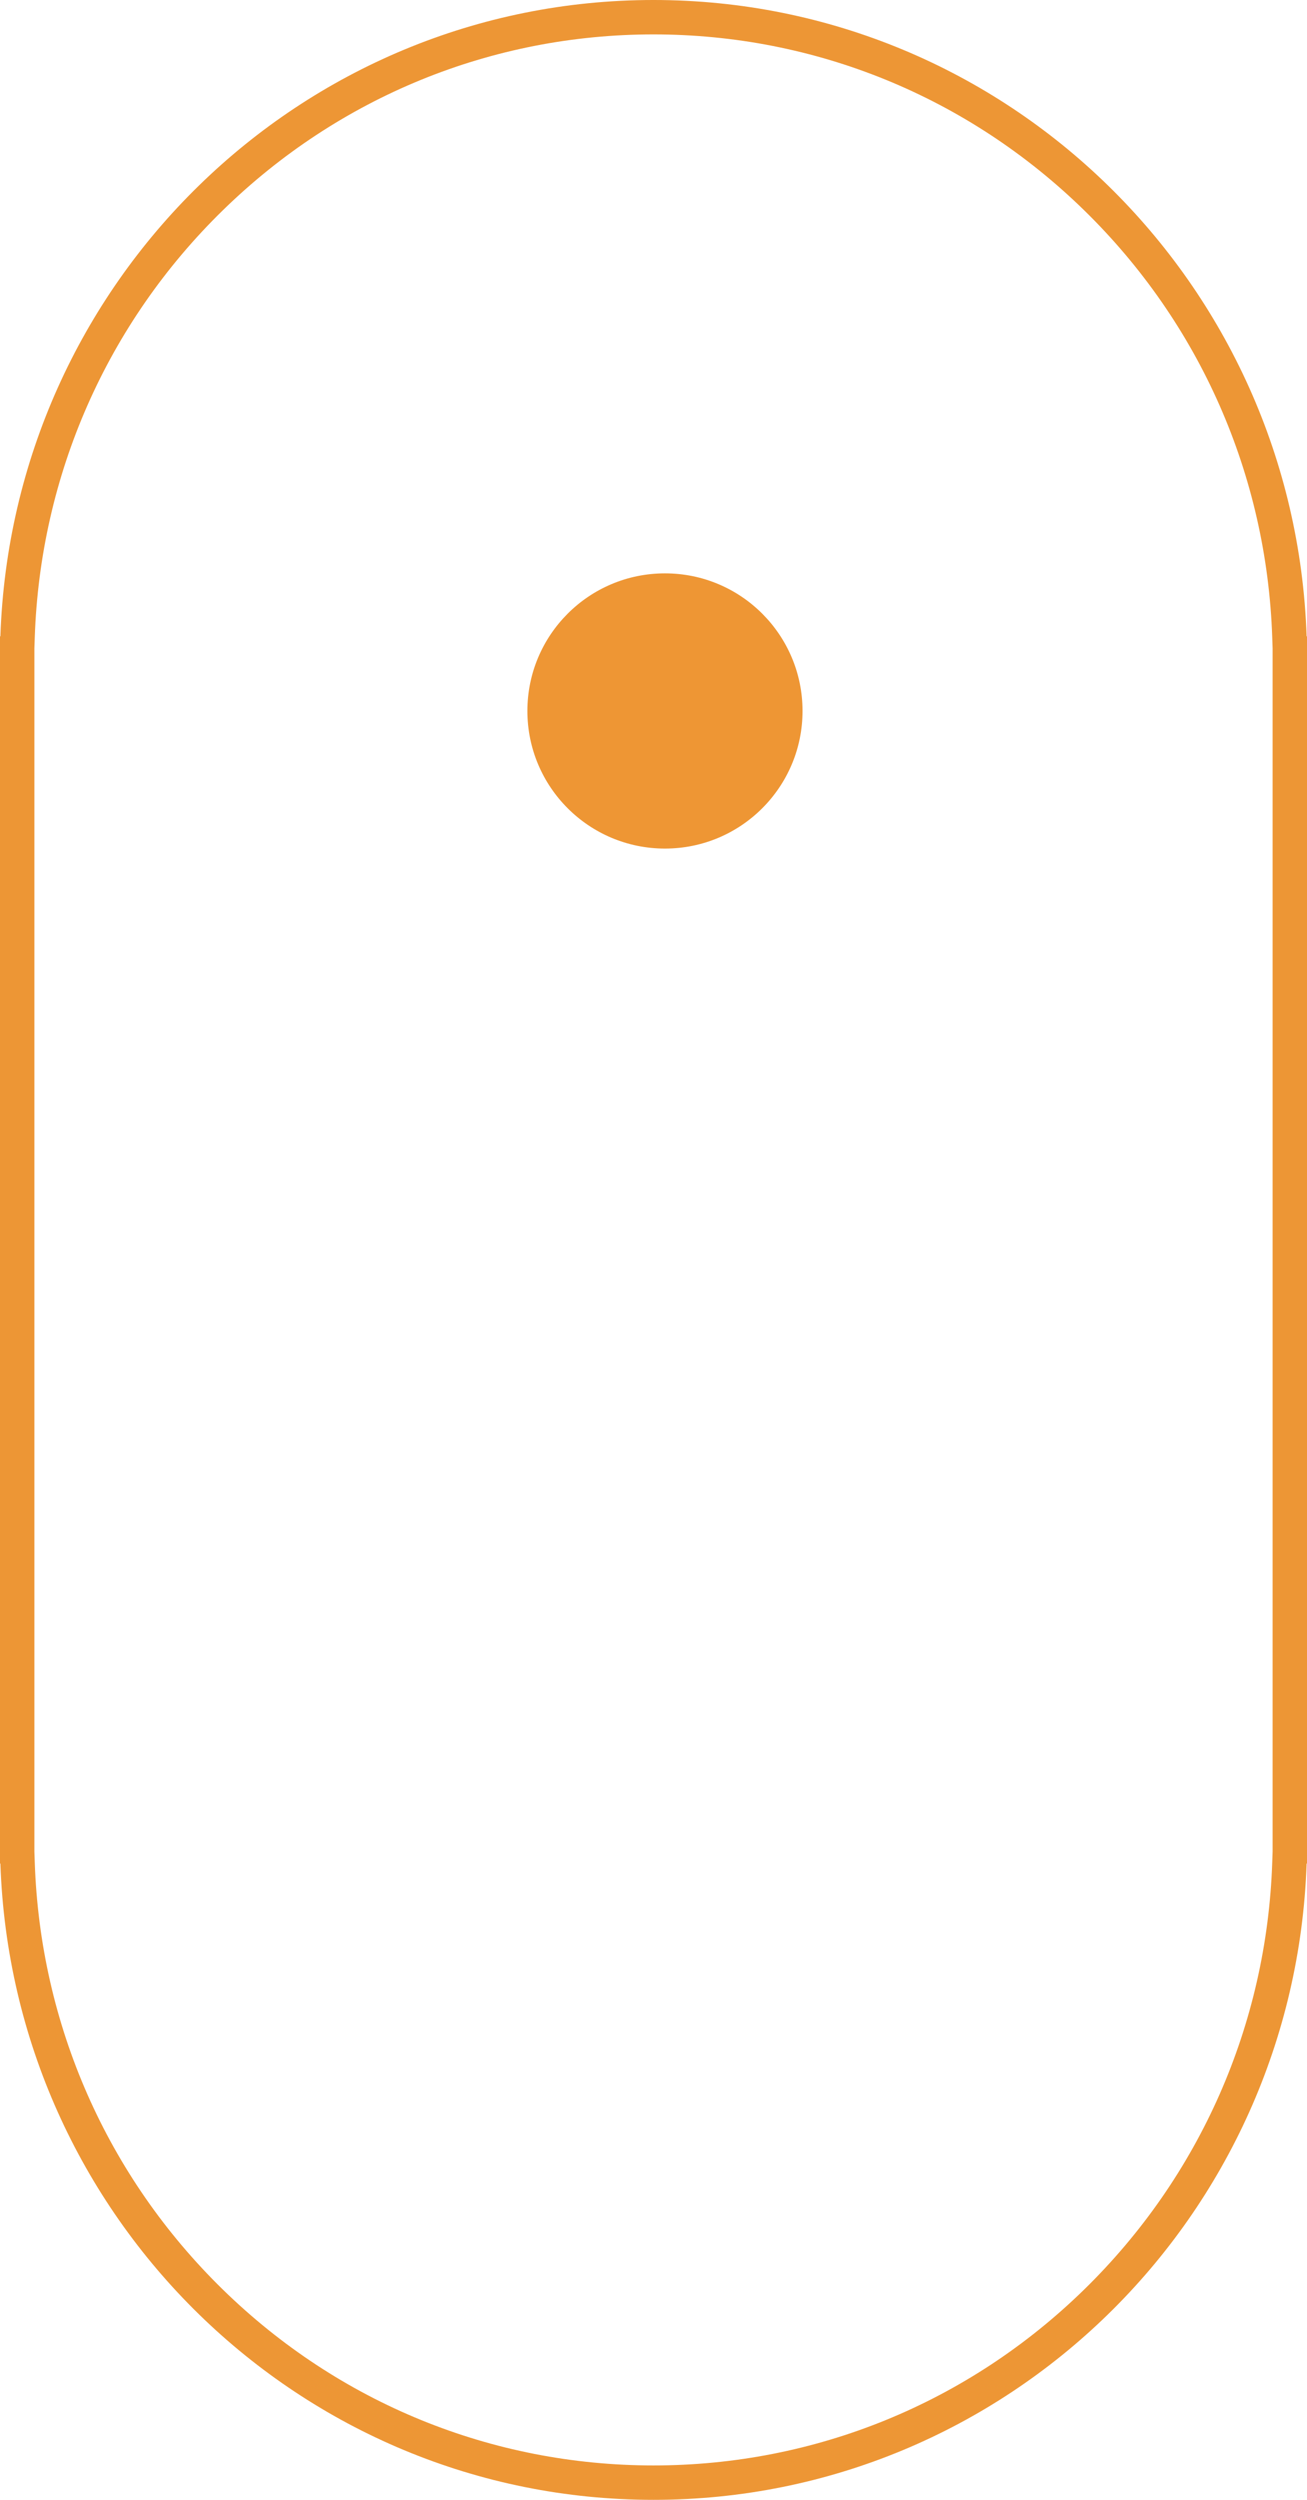 <svg xmlns="http://www.w3.org/2000/svg" width="57" height="109" viewBox="0 0 57 109">
  <g id="Groupe_145" data-name="Groupe 145" transform="translate(-328.096 -573.797)">
    <g id="Union_1" data-name="Union 1" transform="translate(328.096 573.797)" fill="none">
      <path d="M.017,81.255H0V27.746H.017a28.493,28.493,0,0,1,56.967,0H57V81.255h-.017a28.493,28.493,0,0,1-56.966,0Z" stroke="none"/>
      <path d="M 28.5 107.5 C 35.547 107.5 42.216 104.777 47.278 99.834 C 52.331 94.898 55.246 88.283 55.484 81.205 L 55.5 80.731 L 55.5 28.27 L 55.484 27.797 C 55.246 20.719 52.333 14.102 47.279 9.167 C 42.217 4.223 35.548 1.5 28.5 1.5 C 21.452 1.5 14.783 4.223 9.721 9.167 C 4.667 14.102 1.753 20.719 1.516 27.797 L 1.5 28.269 L 1.5 80.732 L 1.516 81.205 C 1.754 88.283 4.668 94.898 9.722 99.834 C 14.784 104.777 21.453 107.5 28.5 107.5 M 28.5 109 C 13.089 109 0.536 96.667 0.017 81.255 L 0 81.255 L 0 27.746 L 0.017 27.746 C 0.534 12.334 13.088 0 28.5 0 C 43.912 0 56.466 12.334 56.983 27.746 L 57 27.746 L 57 81.255 L 56.983 81.255 C 56.464 96.667 43.911 109 28.5 109 Z" stroke="none" fill="#ed9635"/>
    </g>
    <circle id="Ellipse_3" data-name="Ellipse 3" cx="6" cy="6" r="6" transform="translate(351.096 598.797)" fill="#ee9634"/>
  </g>
</svg>

